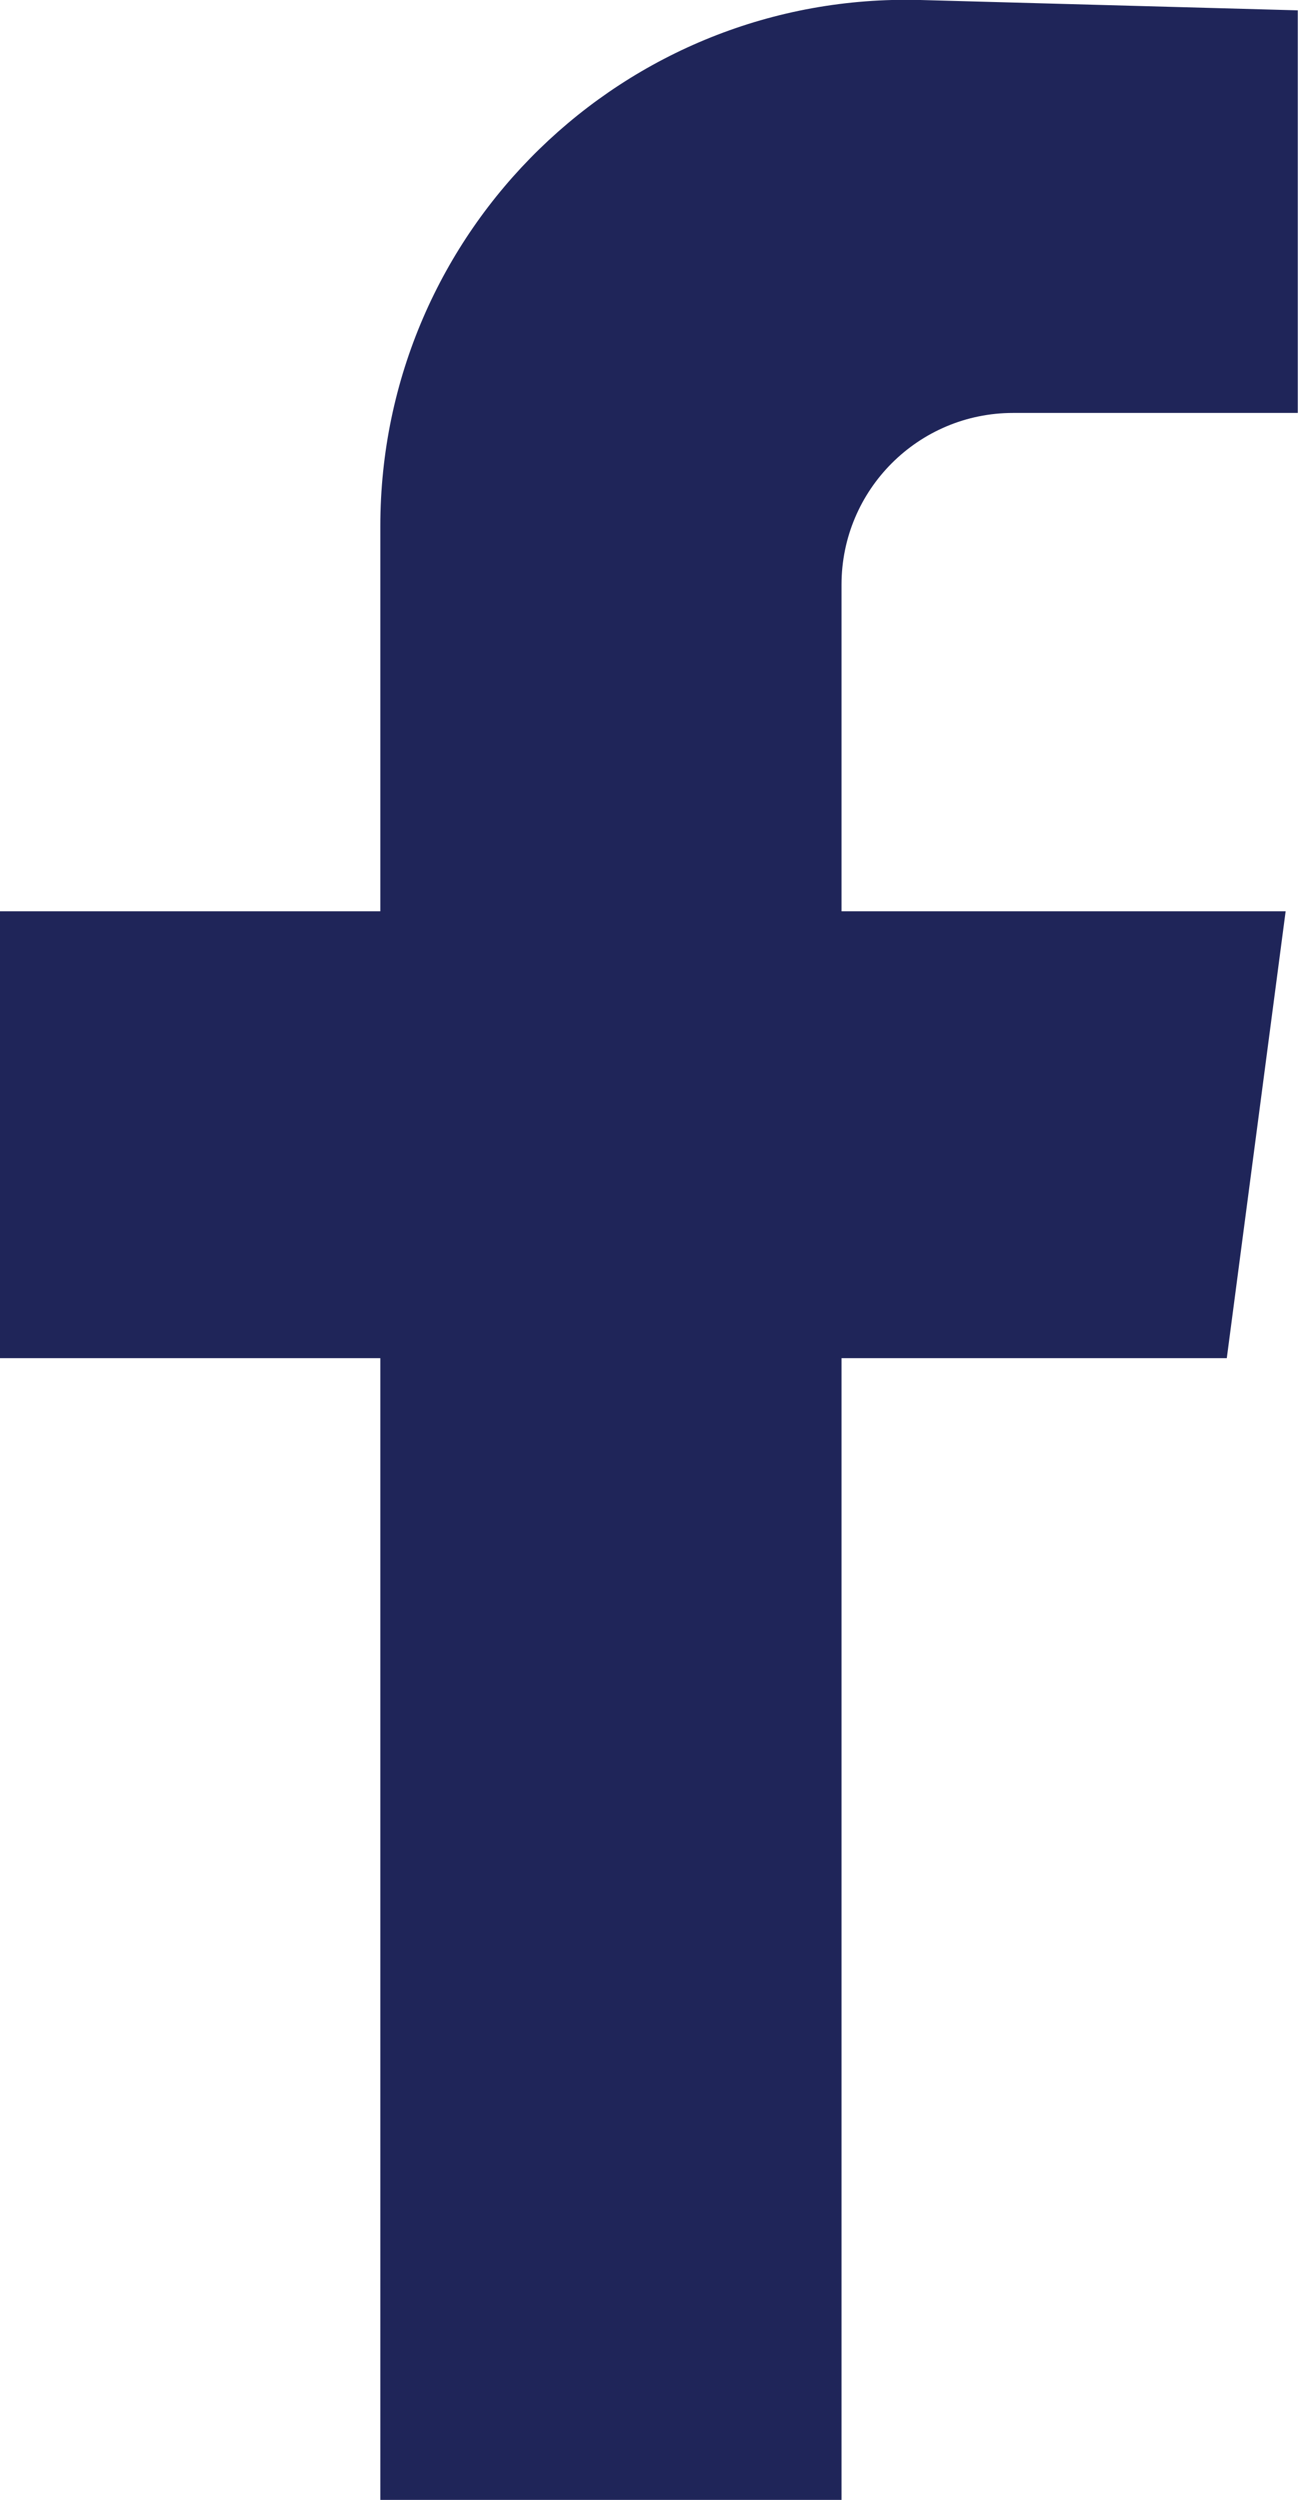<?xml version="1.0" encoding="UTF-8"?>
<svg id="Layer_2" data-name="Layer 2" xmlns="http://www.w3.org/2000/svg" viewBox="0 0 57.78 111.21">
  <defs>
    <style>
      .cls-1 {
        fill: #1f2559;
        stroke-width: 0px;
      }
    </style>
  </defs>
  <g id="Capa_1" data-name="Capa 1">
    <path class="cls-1" d="M16.93,111.21h20.53v-50.79h17.15l2.62-19.88h-19.77v-14.53c0-4.22,3.42-7.64,7.64-7.64h12.67V.46L40.97,0c-13.17-.35-24.04,10.23-24.04,23.41v17.13H0v19.88h16.93v50.79Z"/>
  </g>
</svg>